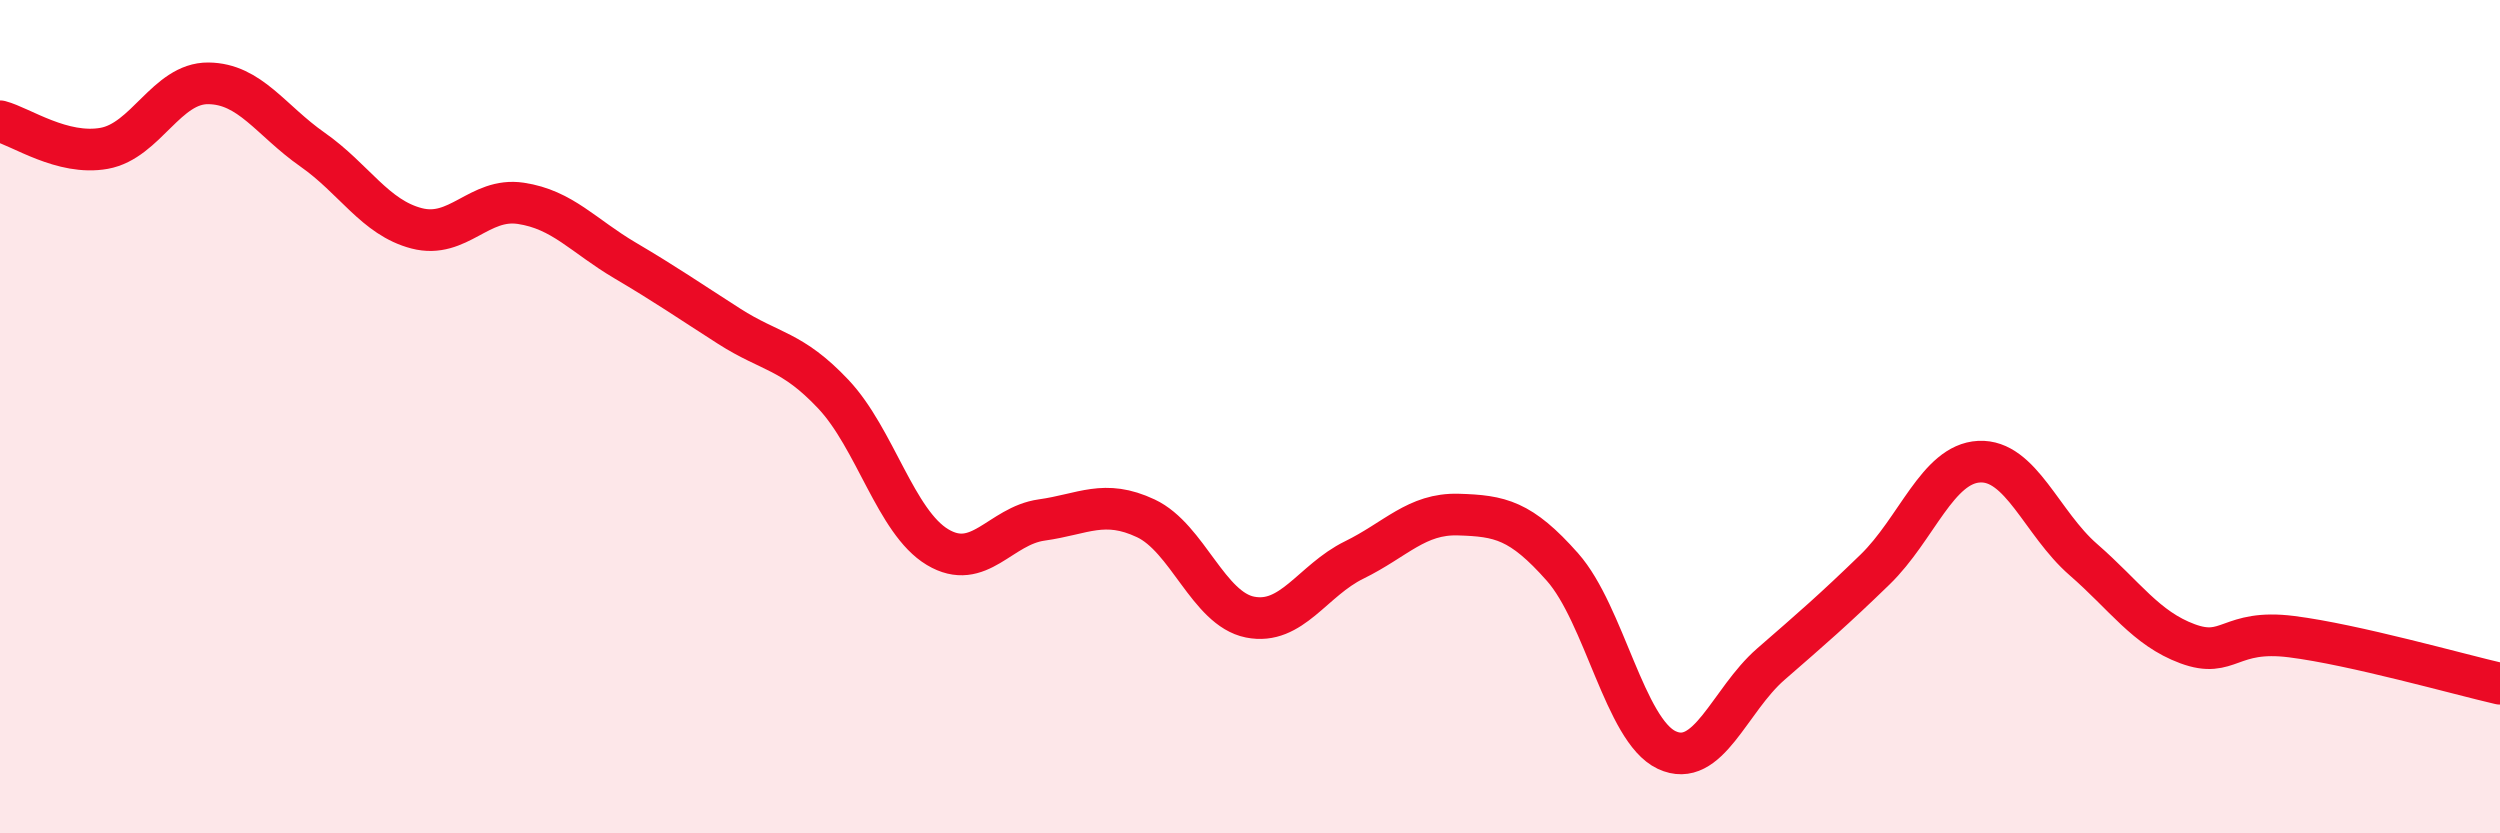 
    <svg width="60" height="20" viewBox="0 0 60 20" xmlns="http://www.w3.org/2000/svg">
      <path
        d="M 0,2.91 C 0.5,3.04 1.5,3.74 2.5,3.56 C 3.5,3.38 4,1.99 5,2 C 6,2.01 6.5,2.89 7.5,3.59 C 8.5,4.29 9,5.22 10,5.48 C 11,5.74 11.5,4.73 12.5,4.88 C 13.5,5.03 14,5.66 15,6.25 C 16,6.84 16.5,7.19 17.5,7.83 C 18.5,8.47 19,8.4 20,9.46 C 21,10.52 21.5,12.53 22.5,13.13 C 23.5,13.73 24,12.62 25,12.48 C 26,12.34 26.5,11.97 27.5,12.44 C 28.5,12.91 29,14.61 30,14.81 C 31,15.01 31.5,13.93 32.5,13.44 C 33.5,12.95 34,12.32 35,12.35 C 36,12.38 36.5,12.48 37.5,13.61 C 38.5,14.74 39,17.53 40,18 C 41,18.47 41.5,16.81 42.5,15.94 C 43.5,15.07 44,14.64 45,13.67 C 46,12.7 46.5,11.13 47.5,11.08 C 48.5,11.03 49,12.56 50,13.43 C 51,14.3 51.5,15.08 52.5,15.45 C 53.5,15.82 53.5,15.09 55,15.28 C 56.5,15.47 59,16.18 60,16.41L60 20L0 20Z"
        fill="#EB0A25"
        opacity="0.1"
        stroke-linecap="round"
        stroke-linejoin="round"
      />
      <path
        d="M 0,2.91 C 0.5,3.04 1.5,3.74 2.5,3.56 C 3.5,3.38 4,1.99 5,2 C 6,2.01 6.5,2.89 7.5,3.59 C 8.5,4.29 9,5.22 10,5.48 C 11,5.74 11.5,4.73 12.5,4.88 C 13.5,5.03 14,5.66 15,6.25 C 16,6.84 16.5,7.19 17.5,7.83 C 18.5,8.47 19,8.4 20,9.46 C 21,10.52 21.5,12.53 22.5,13.13 C 23.5,13.73 24,12.62 25,12.48 C 26,12.34 26.5,11.97 27.5,12.44 C 28.5,12.91 29,14.61 30,14.81 C 31,15.01 31.5,13.93 32.5,13.44 C 33.5,12.95 34,12.32 35,12.35 C 36,12.38 36.5,12.48 37.5,13.61 C 38.5,14.74 39,17.53 40,18 C 41,18.47 41.5,16.81 42.5,15.94 C 43.5,15.07 44,14.64 45,13.67 C 46,12.7 46.5,11.13 47.5,11.08 C 48.5,11.03 49,12.56 50,13.43 C 51,14.3 51.5,15.08 52.5,15.45 C 53.5,15.82 53.5,15.09 55,15.28 C 56.5,15.47 59,16.18 60,16.41"
        stroke="#EB0A25"
        stroke-width="1"
        fill="none"
        stroke-linecap="round"
        stroke-linejoin="round"
      />
    </svg>
  